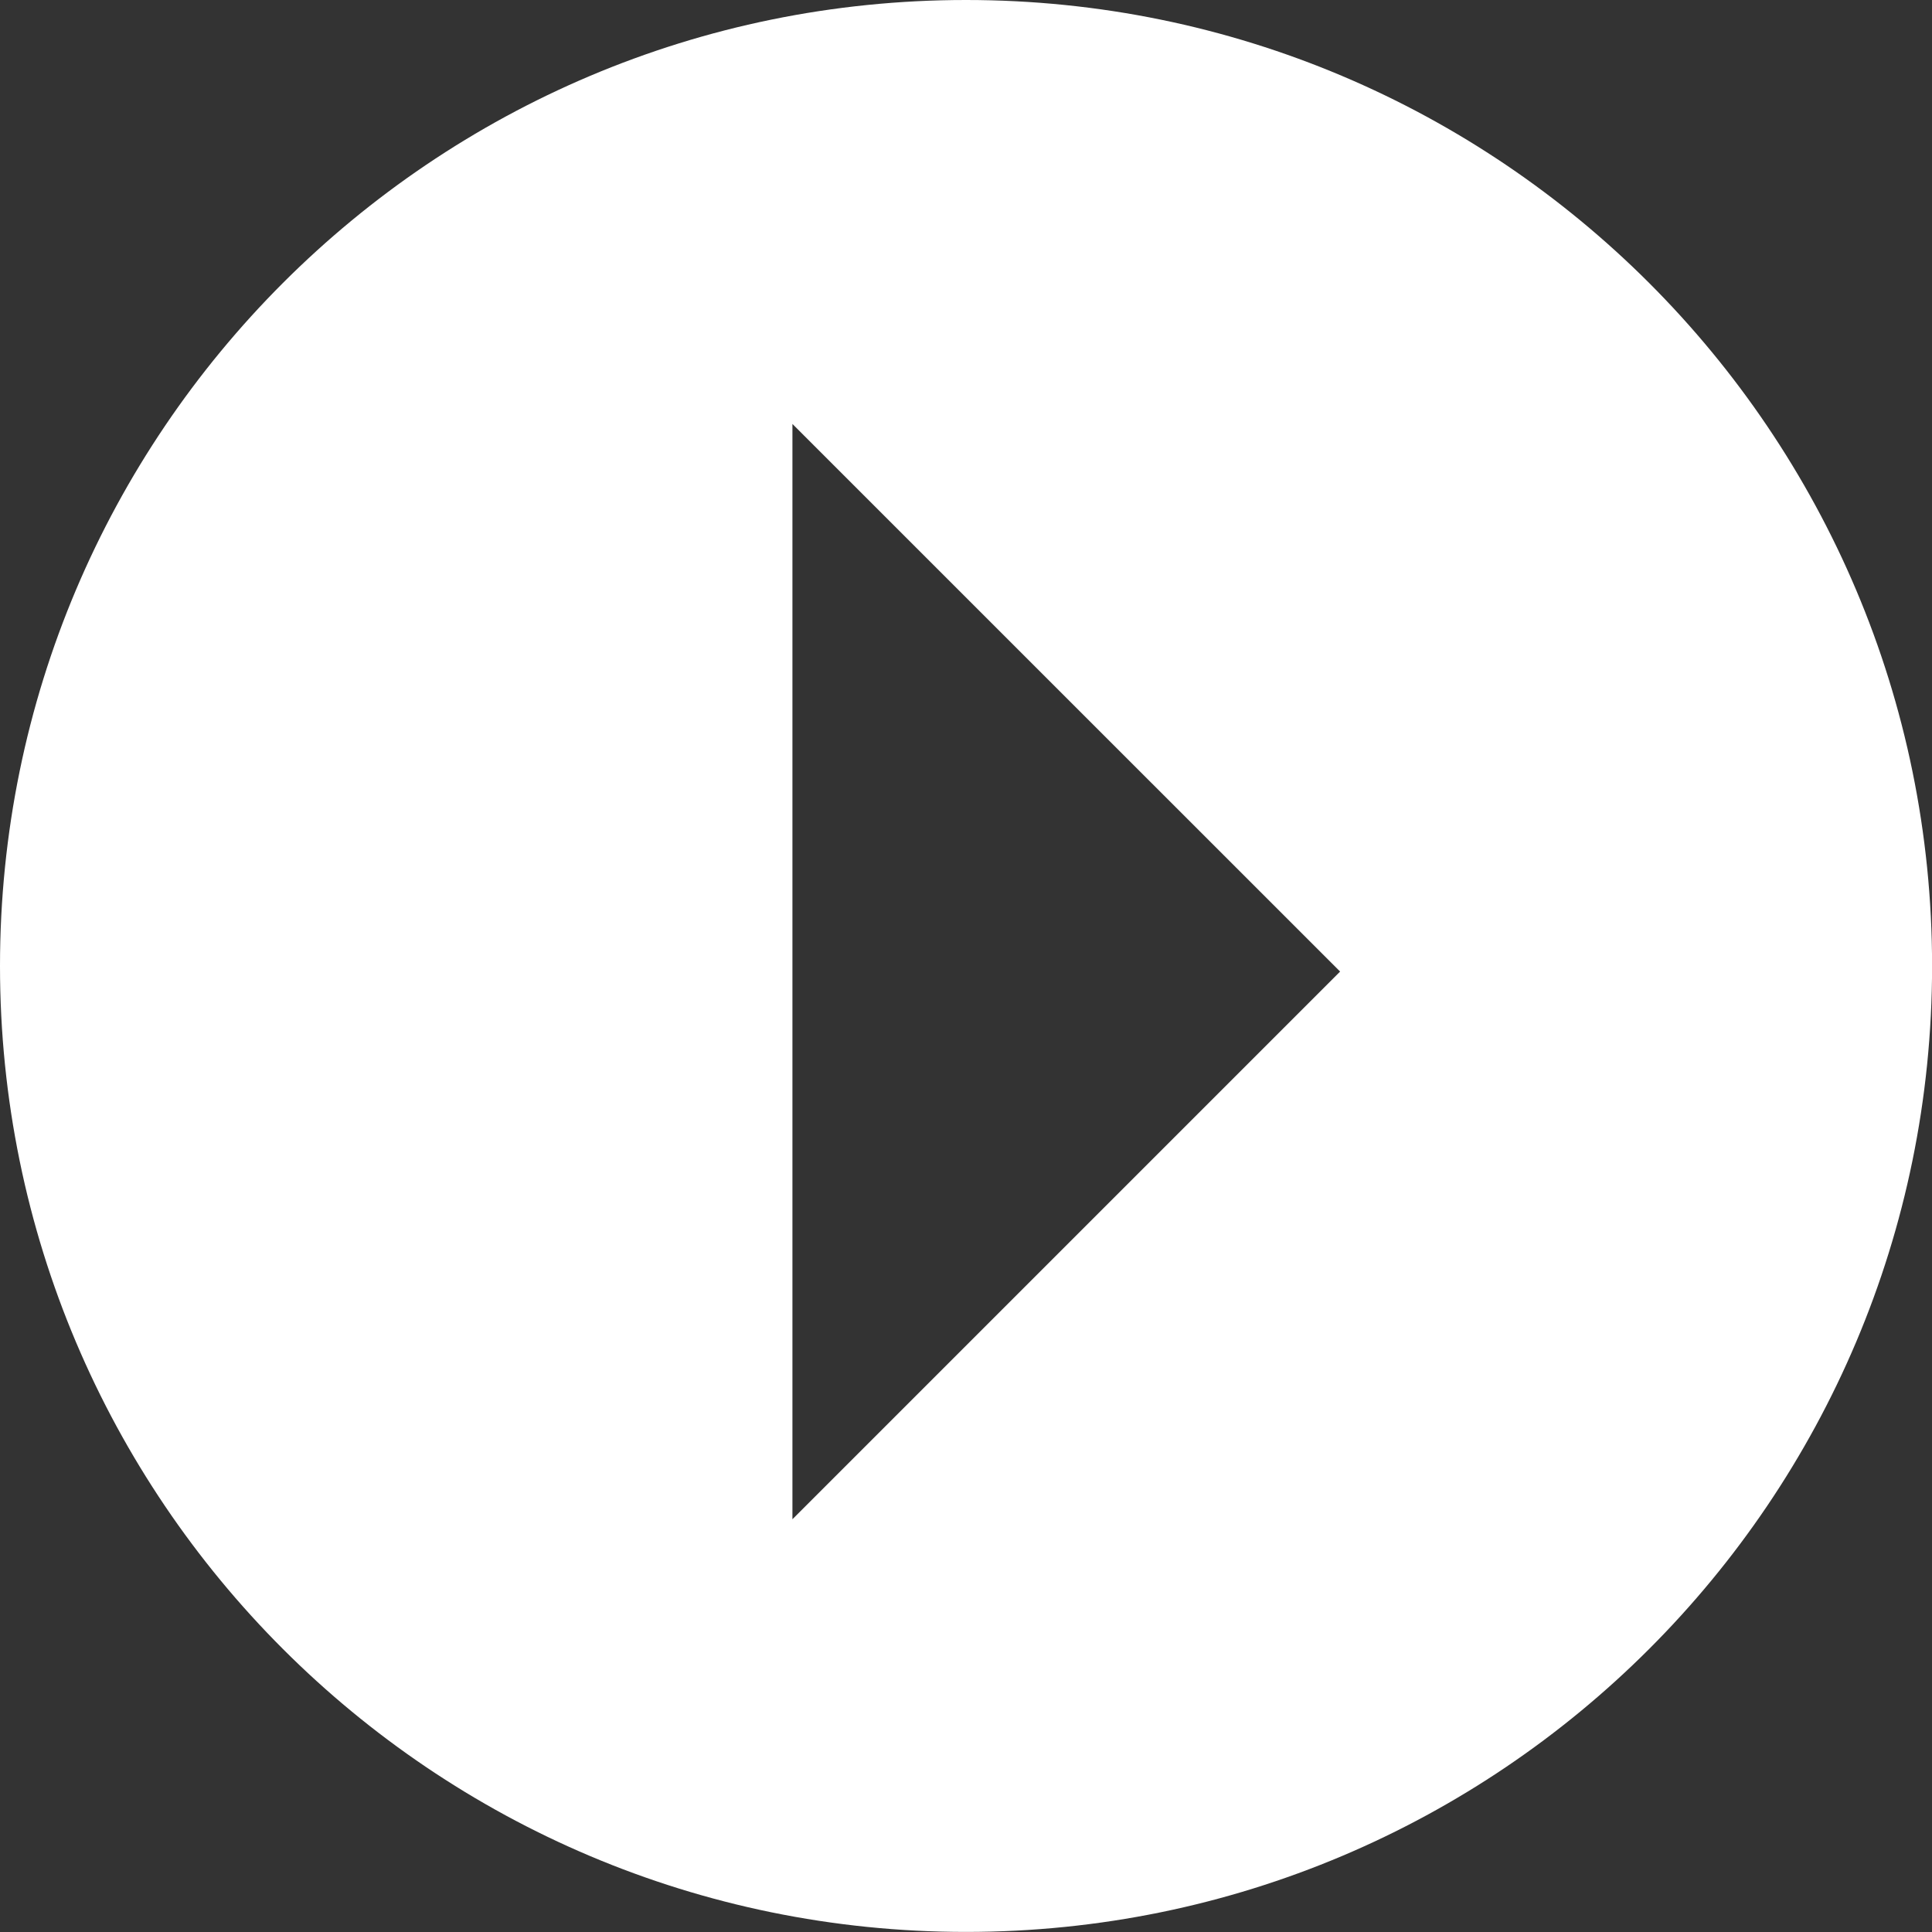<?xml version="1.0" encoding="utf-8"?>
<!-- Generator: Adobe Illustrator 16.0.4, SVG Export Plug-In . SVG Version: 6.00 Build 0)  -->
<!DOCTYPE svg PUBLIC "-//W3C//DTD SVG 1.1//EN" "http://www.w3.org/Graphics/SVG/1.1/DTD/svg11.dtd">
<svg version="1.1" id="Layer_1" xmlns="http://www.w3.org/2000/svg" xmlns:xlink="http://www.w3.org/1999/xlink" x="0px" y="0px"
	 width="25px" height="25px" viewBox="0 0 25 25" enable-background="new 0 0 25 25" xml:space="preserve">
<rect x="0" y="0" width="25" height="25" fill="#333333" stroke="none"/>
<path fill="#FFFFFF" d="M25.001,12.5c0,6.903-5.597,12.499-12.501,12.499C5.597,24.999,0,19.403,0,12.5S5.597,0,12.5,0
	C19.404,0,25.001,5.597,25.001,12.5z M10.254,19.659l7.087-7.087l-7.087-7.086V19.659z"/>
</svg>
